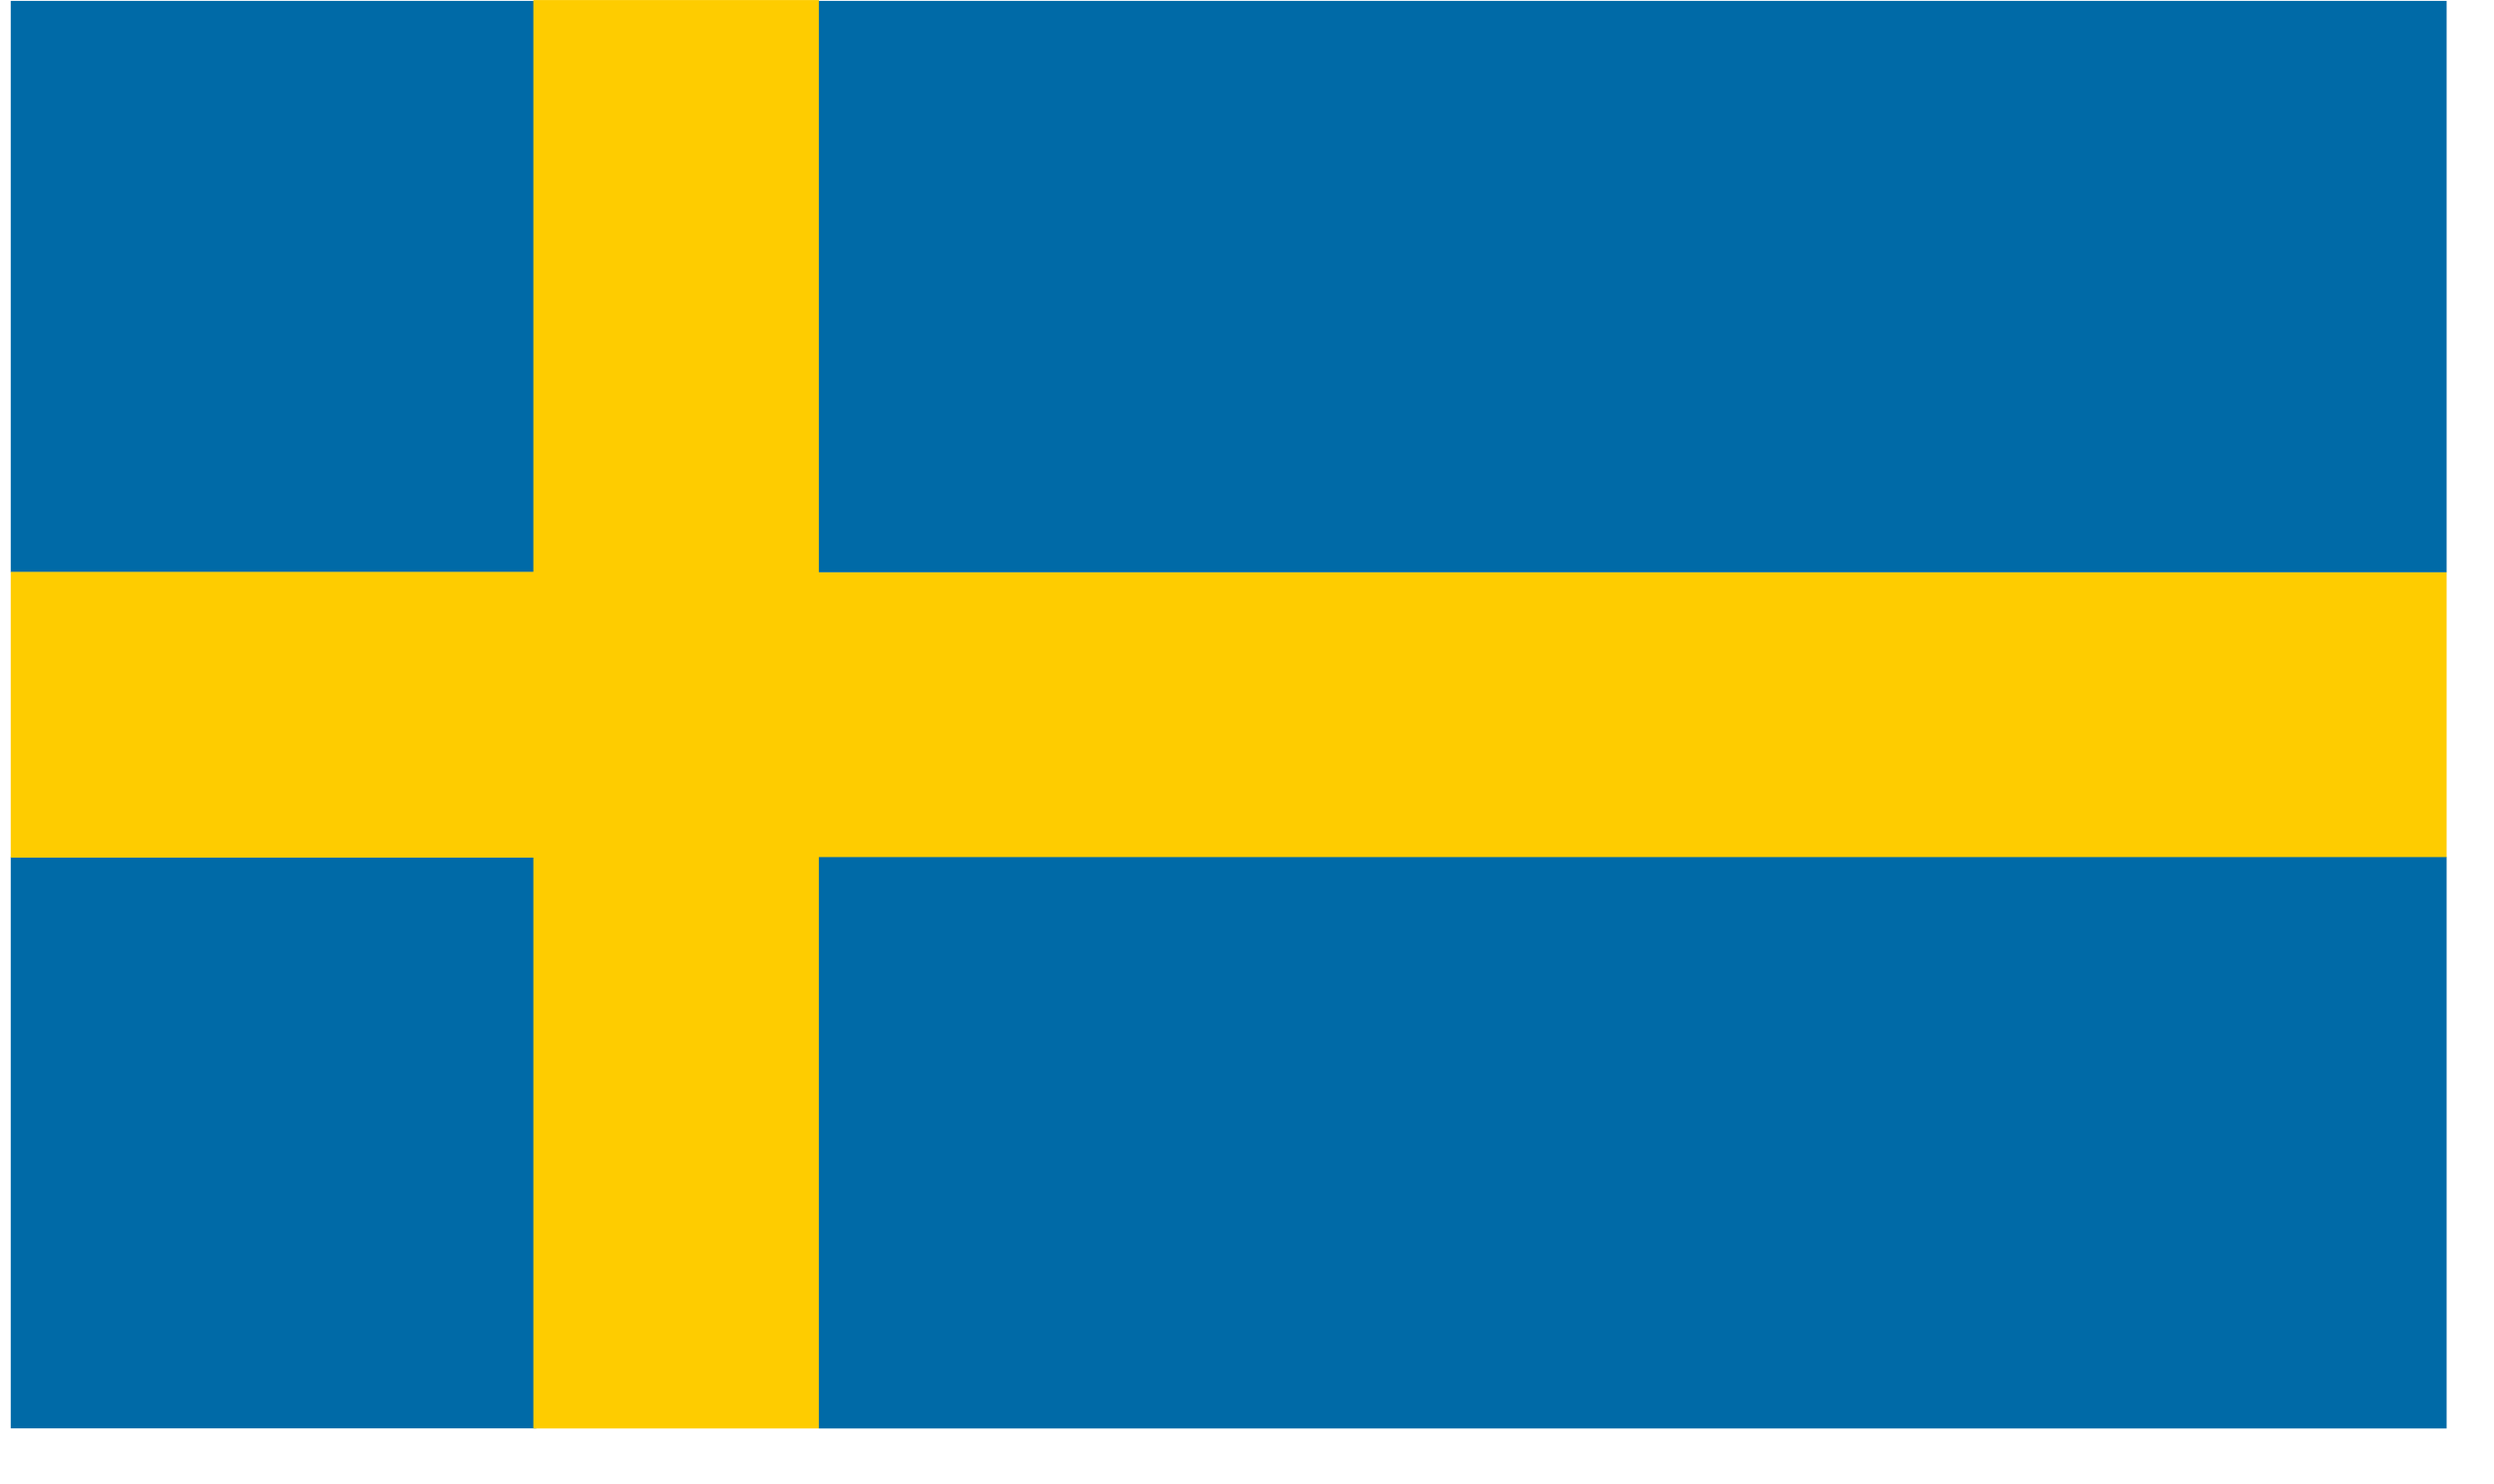 <?xml version="1.0" encoding="UTF-8" standalone="no"?>
<svg width="42px" height="25px" viewBox="0 0 42 25" version="1.1" xmlns="http://www.w3.org/2000/svg" xmlns:xlink="http://www.w3.org/1999/xlink">
    <!-- Generator: Sketch 39.1 (31720) - http://www.bohemiancoding.com/sketch -->
    <title>Page 1</title>
    <desc>Created with Sketch.</desc>
    <defs></defs>
    <g id="Page-1" stroke="none" stroke-width="1" fill="none" fill-rule="evenodd">
        <g id="Bird" transform="translate(-315, -1719)">
            <g id="Page-1" transform="translate(315, 1719)">
                <path d="M0.181,9.64 L9.032,9.64 L9.032,0.015 L0.181,0.015 L0.181,9.64 Z M0.181,24.061 L9.032,24.061 L9.032,14.436 L0.181,14.436 L0.181,24.061 Z" id="Fill-1" fill="#006AA7"></path>
                <polygon id="Fill-2" fill="#FECC00" points="0.181 14.446 9.032 14.446 9.032 9.634 0.181 9.634"></polygon>
                <polygon id="Fill-3" fill="#FECC00" points="8.982 24.063 13.794 24.063 13.794 0.001 8.982 0.001"></polygon>
                <polygon id="Fill-4" fill="#FECC00" points="13.641 14.447 41.202 14.447 41.202 9.635 13.641 9.635"></polygon>
                <path d="M13.79,9.64 L41.202,9.64 L41.202,0.015 L13.79,0.015 L13.79,9.64 Z M13.79,24.063 L41.202,24.063 L41.202,14.438 L13.79,14.438 L13.79,24.063 Z" id="Fill-5" fill="#006AA7"></path>
            </g>
        </g>
    </g>
</svg>